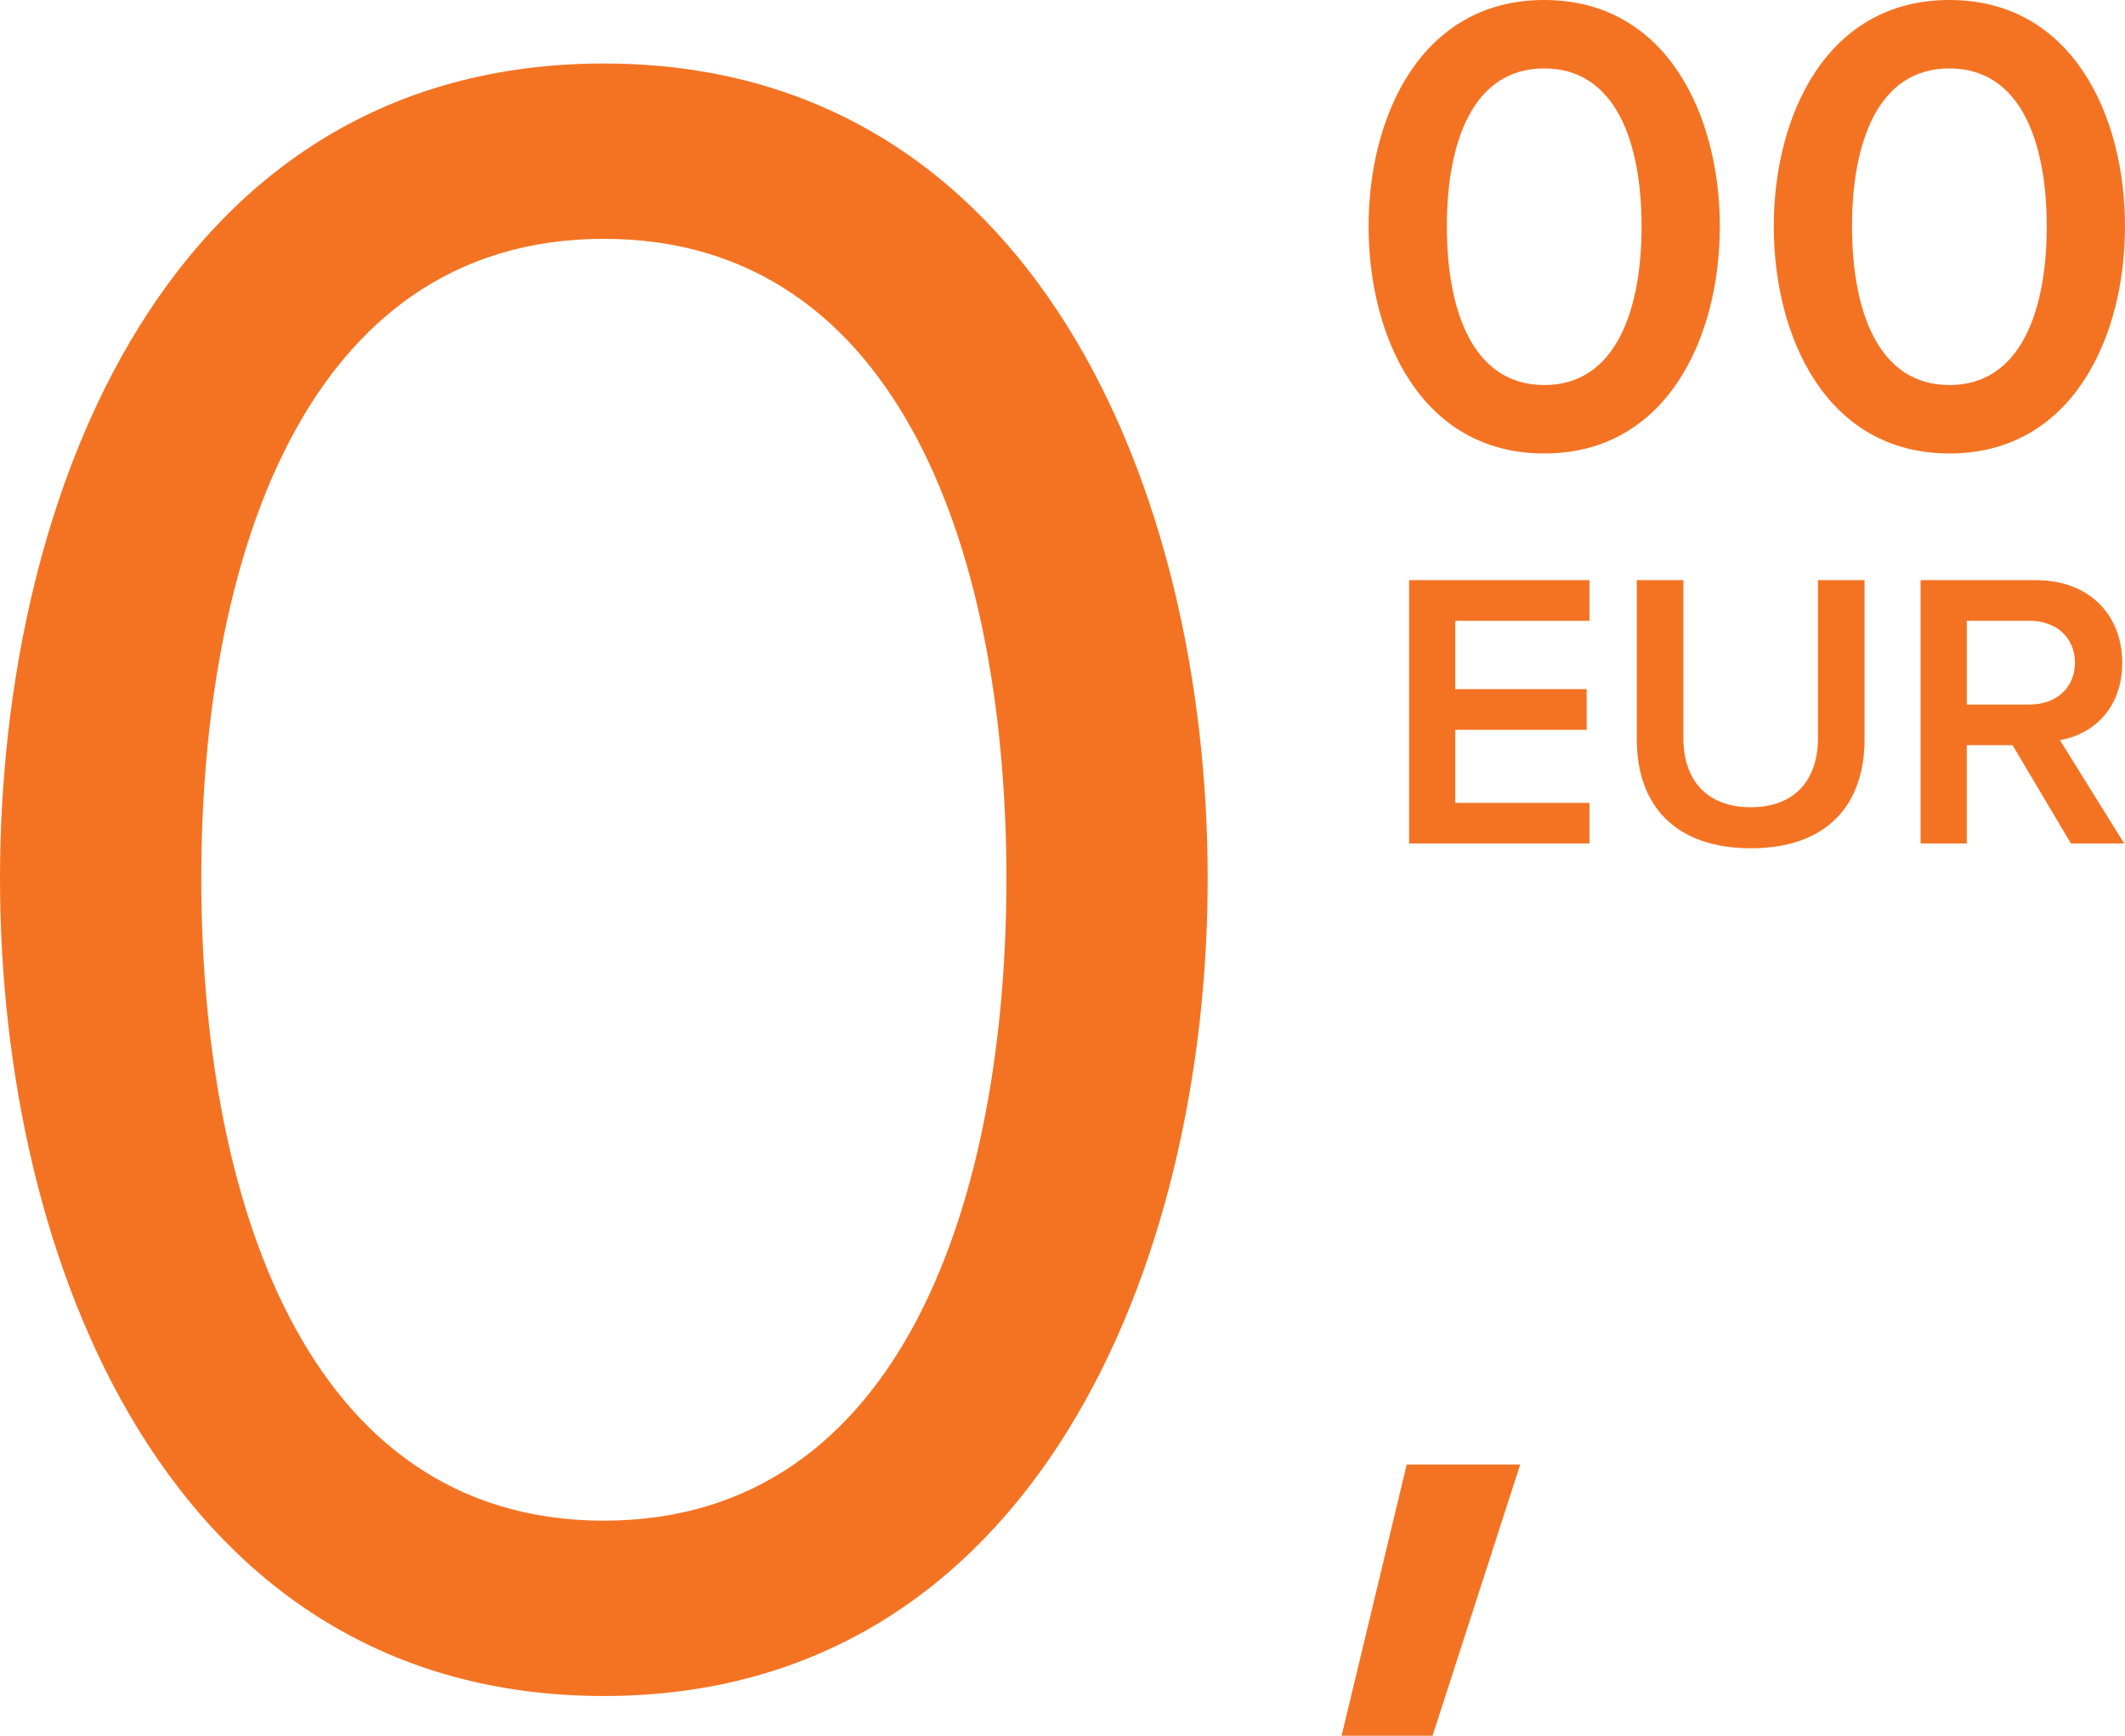 <svg id="Gruppe_3254" data-name="Gruppe 3254" xmlns="http://www.w3.org/2000/svg" width="299.997" height="245" viewBox="0 0 299.997 245">
  <path id="Pfad_665" data-name="Pfad 665" d="M488.471,634.42c60.843,0,85.247-61.2,85.247-115.381,0-54.513-24.4-115.047-85.247-115.047-61.177,0-85.247,60.533-85.247,115.047C403.224,573.217,427.294,634.42,488.471,634.42Zm0-24.748c-42.457,0-56.831-46.152-56.831-90.633s14.375-90.3,56.831-90.3,56.833,45.819,56.833,90.3-14.376,90.632-56.833,90.632Z" transform="translate(-403.224 -395.028)" fill="#f47323"/>
  <path id="Pfad_666" data-name="Pfad 666" d="M621.227,459.036c17.365,0,24.794-16.443,24.794-32.05s-7.429-31.958-24.794-31.958-24.794,16.35-24.794,31.957S603.862,459.036,621.227,459.036Zm0-9.662c-10.122,0-13.744-10.59-13.744-22.389s3.622-22.3,13.744-22.3,13.744,10.5,13.744,22.3-3.622,22.393-13.744,22.393Zm57.2,9.662c17.365,0,24.794-16.443,24.794-32.05s-7.426-31.958-24.791-31.958-24.794,16.35-24.794,31.957,7.429,32.051,24.794,32.051Zm0-9.662c-10.119,0-13.744-10.59-13.744-22.389s3.622-22.3,13.744-22.3,13.744,10.5,13.744,22.3-3.619,22.393-13.741,22.393Z" transform="translate(-403.224 -395.028)" fill="#f47323"/>
  <path id="Pfad_667" data-name="Pfad 667" d="M627.616,514.092v-5.741H608.672V498.039h18.551V492.3H608.672v-9.643h18.944v-5.741H602.153v37.178Zm22.788.669c10.753,0,16.047-6.131,16.047-15.384V476.914h-6.575v22.3c0,5.908-3.287,9.754-9.472,9.754-6.24,0-9.528-3.846-9.528-9.754v-22.3H634.3v22.519c0,9.141,5.3,15.328,16.1,15.328Zm52.708-.669-9.082-14.6c4.457-.725,8.8-4.292,8.8-10.925,0-6.856-4.792-11.65-12.146-11.65H674.363v37.175h6.519V500.213h6.463l8.246,13.879ZM689.8,494.472h-8.915V482.655H689.8c3.677,0,6.352,2.341,6.352,5.908S693.474,494.472,689.8,494.472Z" transform="translate(-403.224 -395.028)" fill="#f47323"/>
  <path id="Pfad_545" data-name="Pfad 545" d="M601.817,601.745h16.022l-12.375,38.283H592.623Z" transform="translate(-403.224 -395.028)" fill="#f47323"/>
</svg>
